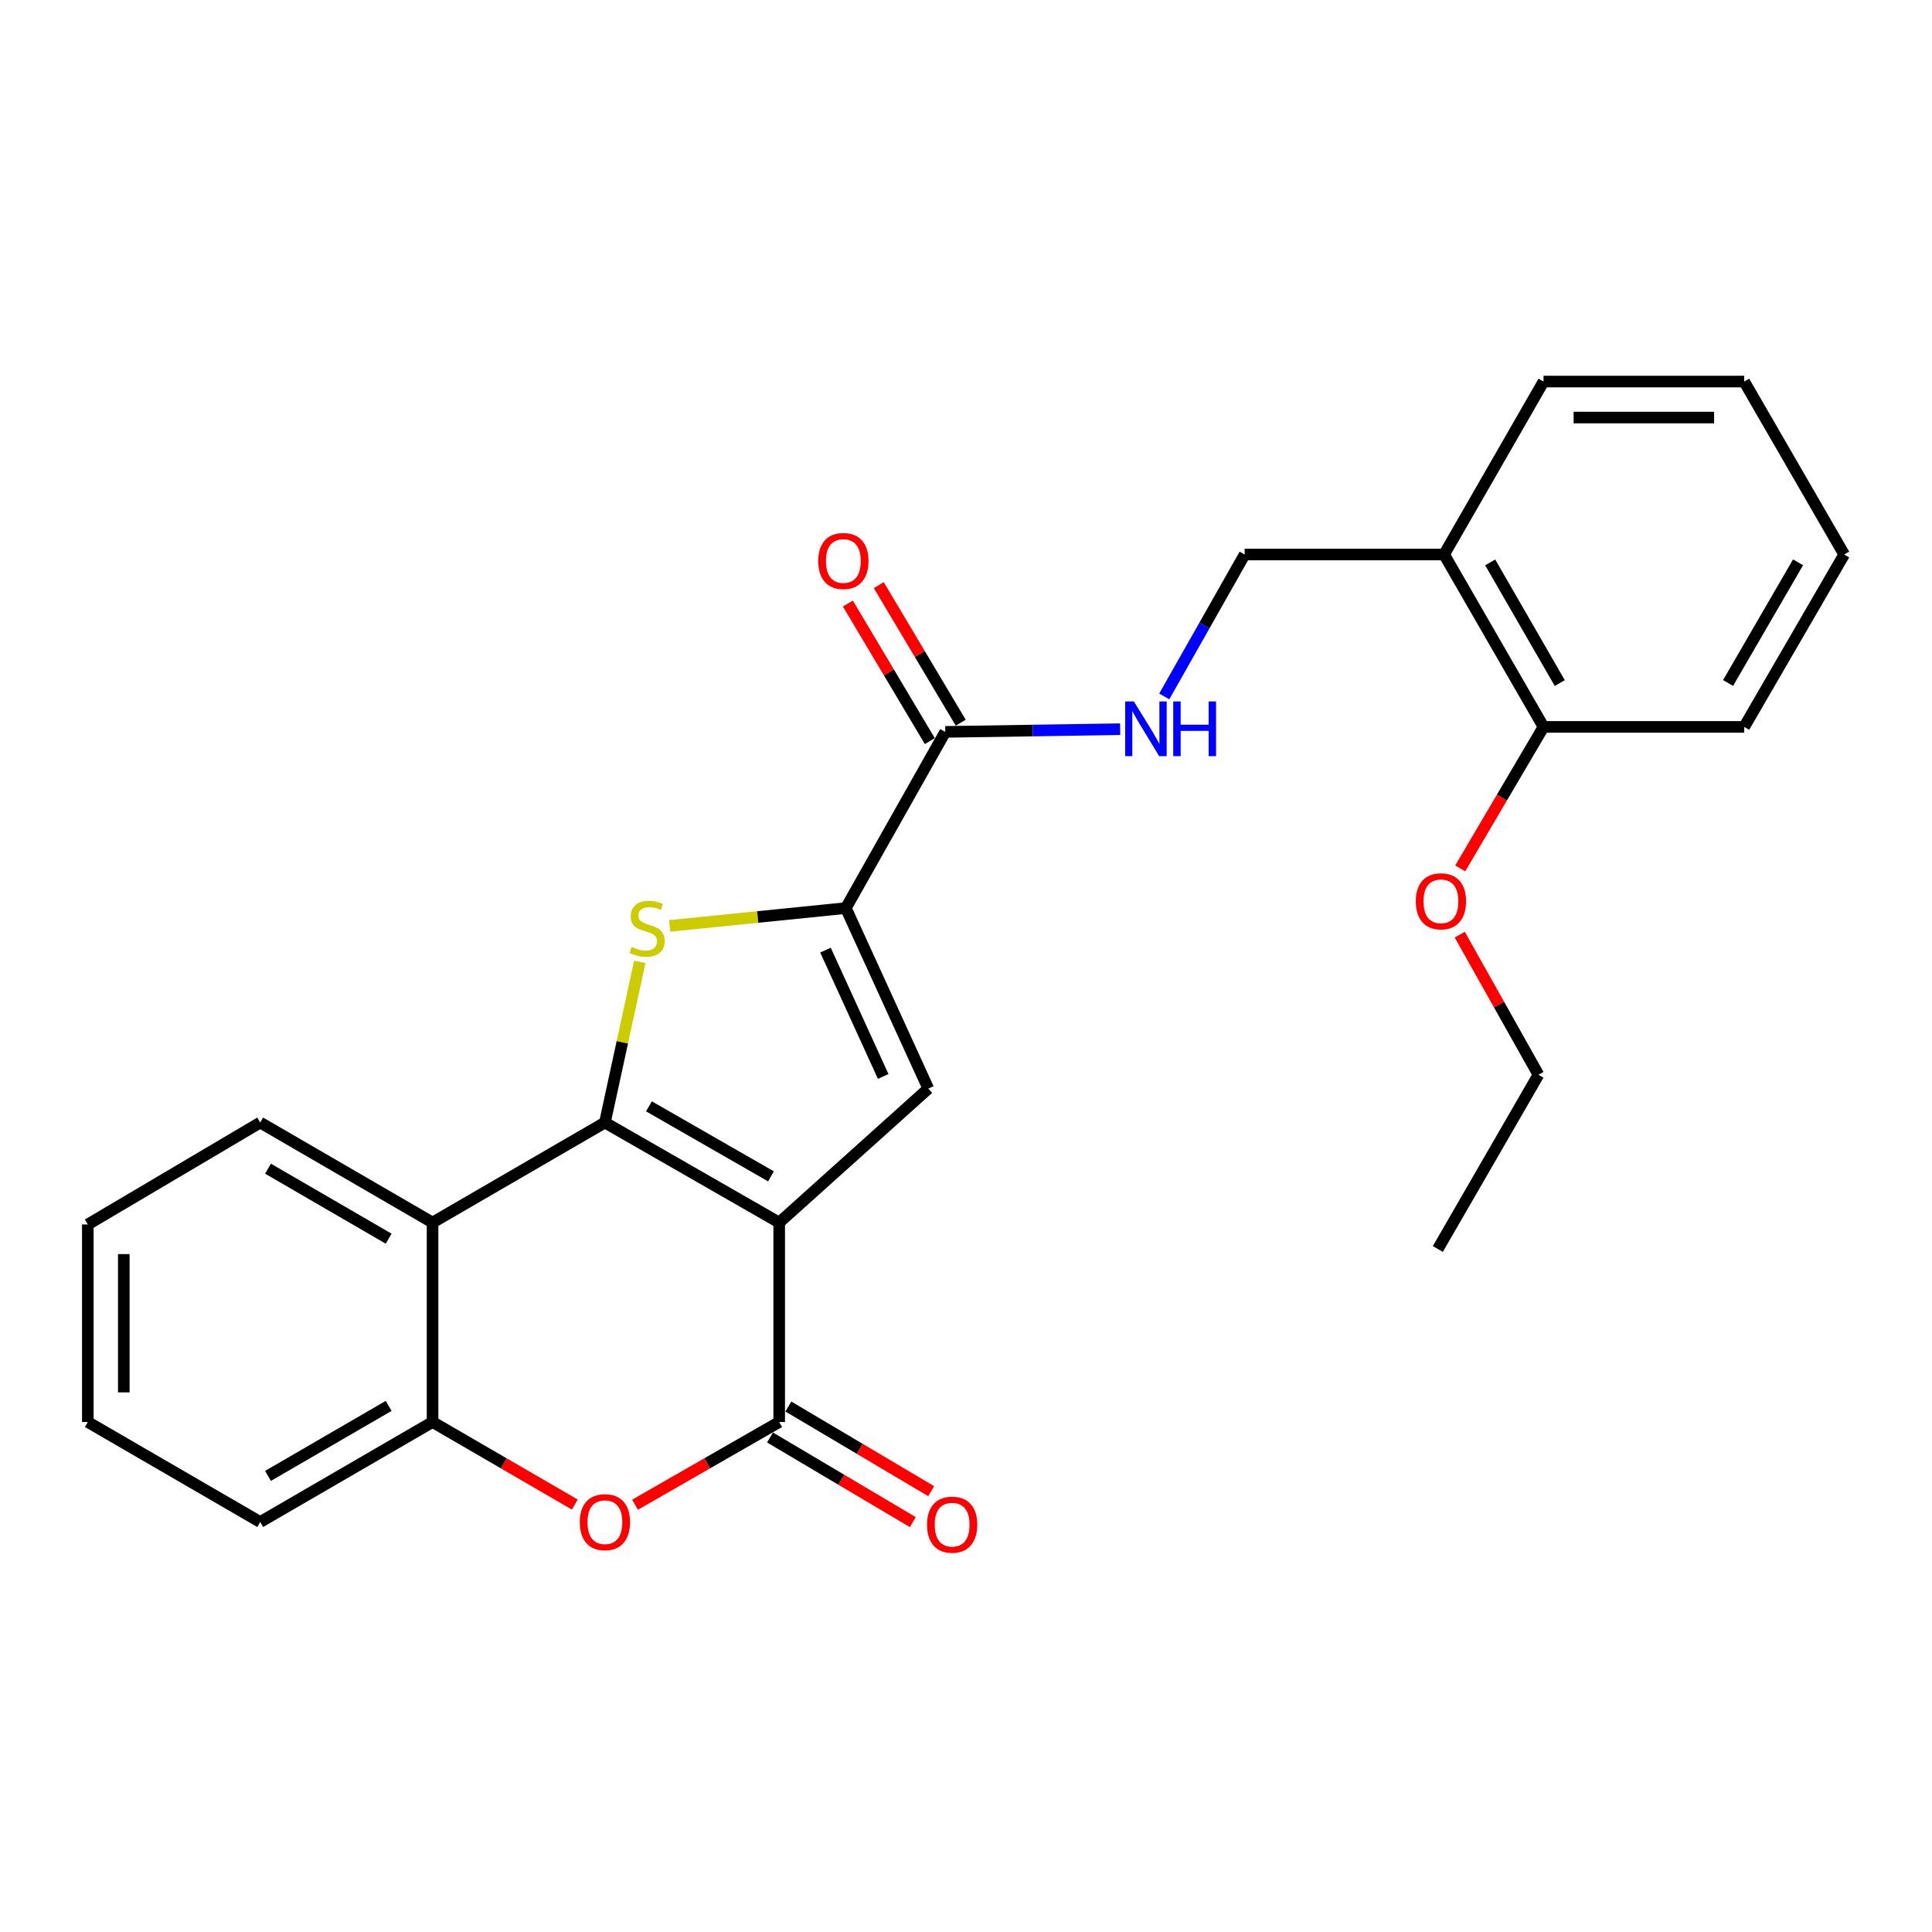 <?xml version='1.0' encoding='iso-8859-1'?>
<svg version='1.1' baseProfile='full'
              xmlns='http://www.w3.org/2000/svg'
                      xmlns:rdkit='http://www.rdkit.org/xml'
                      xmlns:xlink='http://www.w3.org/1999/xlink'
                  xml:space='preserve'
width='1000px' height='1000px' viewBox='0 0 1000 1000'>
<!-- END OF HEADER -->
<rect style='opacity:1.0;fill:#FFFFFF;stroke:none' width='1000' height='1000' x='0' y='0'> </rect>
<path class='bond-0' d='M 403.311,632.794 L 313.1,581.03' style='fill:none;fill-rule:evenodd;stroke:#000000;stroke-width:6px;stroke-linecap:butt;stroke-linejoin:miter;stroke-opacity:1' />
<path class='bond-0' d='M 399.048,608.876 L 335.9,572.641' style='fill:none;fill-rule:evenodd;stroke:#000000;stroke-width:6px;stroke-linecap:butt;stroke-linejoin:miter;stroke-opacity:1' />
<path class='bond-2' d='M 403.311,632.794 L 403.311,736.032' style='fill:none;fill-rule:evenodd;stroke:#000000;stroke-width:6px;stroke-linecap:butt;stroke-linejoin:miter;stroke-opacity:1' />
<path class='bond-4' d='M 403.311,632.794 L 480.486,563.451' style='fill:none;fill-rule:evenodd;stroke:#000000;stroke-width:6px;stroke-linecap:butt;stroke-linejoin:miter;stroke-opacity:1' />
<path class='bond-1' d='M 313.1,581.03 L 322.126,539.452' style='fill:none;fill-rule:evenodd;stroke:#000000;stroke-width:6px;stroke-linecap:butt;stroke-linejoin:miter;stroke-opacity:1' />
<path class='bond-1' d='M 322.126,539.452 L 331.152,497.874' style='fill:none;fill-rule:evenodd;stroke:#CCCC00;stroke-width:6px;stroke-linecap:butt;stroke-linejoin:miter;stroke-opacity:1' />
<path class='bond-5' d='M 313.1,581.03 L 223.891,632.794' style='fill:none;fill-rule:evenodd;stroke:#000000;stroke-width:6px;stroke-linecap:butt;stroke-linejoin:miter;stroke-opacity:1' />
<path class='bond-26' d='M 346.606,479.241 L 392.206,474.631' style='fill:none;fill-rule:evenodd;stroke:#CCCC00;stroke-width:6px;stroke-linecap:butt;stroke-linejoin:miter;stroke-opacity:1' />
<path class='bond-26' d='M 392.206,474.631 L 437.807,470.021' style='fill:none;fill-rule:evenodd;stroke:#000000;stroke-width:6px;stroke-linecap:butt;stroke-linejoin:miter;stroke-opacity:1' />
<path class='bond-6' d='M 403.311,736.032 L 366.006,757.438' style='fill:none;fill-rule:evenodd;stroke:#000000;stroke-width:6px;stroke-linecap:butt;stroke-linejoin:miter;stroke-opacity:1' />
<path class='bond-6' d='M 366.006,757.438 L 328.7,778.844' style='fill:none;fill-rule:evenodd;stroke:#FF0000;stroke-width:6px;stroke-linecap:butt;stroke-linejoin:miter;stroke-opacity:1' />
<path class='bond-11' d='M 398.563,744.042 L 435.522,765.947' style='fill:none;fill-rule:evenodd;stroke:#000000;stroke-width:6px;stroke-linecap:butt;stroke-linejoin:miter;stroke-opacity:1' />
<path class='bond-11' d='M 435.522,765.947 L 472.48,787.853' style='fill:none;fill-rule:evenodd;stroke:#FF0000;stroke-width:6px;stroke-linecap:butt;stroke-linejoin:miter;stroke-opacity:1' />
<path class='bond-11' d='M 408.059,728.021 L 445.018,749.926' style='fill:none;fill-rule:evenodd;stroke:#000000;stroke-width:6px;stroke-linecap:butt;stroke-linejoin:miter;stroke-opacity:1' />
<path class='bond-11' d='M 445.018,749.926 L 481.976,771.831' style='fill:none;fill-rule:evenodd;stroke:#FF0000;stroke-width:6px;stroke-linecap:butt;stroke-linejoin:miter;stroke-opacity:1' />
<path class='bond-3' d='M 437.807,470.021 L 480.486,563.451' style='fill:none;fill-rule:evenodd;stroke:#000000;stroke-width:6px;stroke-linecap:butt;stroke-linejoin:miter;stroke-opacity:1' />
<path class='bond-3' d='M 427.269,491.774 L 457.144,557.175' style='fill:none;fill-rule:evenodd;stroke:#000000;stroke-width:6px;stroke-linecap:butt;stroke-linejoin:miter;stroke-opacity:1' />
<path class='bond-8' d='M 437.807,470.021 L 489.271,378.827' style='fill:none;fill-rule:evenodd;stroke:#000000;stroke-width:6px;stroke-linecap:butt;stroke-linejoin:miter;stroke-opacity:1' />
<path class='bond-15' d='M 223.891,632.794 L 134.683,581.03' style='fill:none;fill-rule:evenodd;stroke:#000000;stroke-width:6px;stroke-linecap:butt;stroke-linejoin:miter;stroke-opacity:1' />
<path class='bond-15' d='M 201.163,641.137 L 138.718,604.903' style='fill:none;fill-rule:evenodd;stroke:#000000;stroke-width:6px;stroke-linecap:butt;stroke-linejoin:miter;stroke-opacity:1' />
<path class='bond-27' d='M 223.891,632.794 L 223.891,736.032' style='fill:none;fill-rule:evenodd;stroke:#000000;stroke-width:6px;stroke-linecap:butt;stroke-linejoin:miter;stroke-opacity:1' />
<path class='bond-7' d='M 297.521,778.756 L 260.706,757.394' style='fill:none;fill-rule:evenodd;stroke:#FF0000;stroke-width:6px;stroke-linecap:butt;stroke-linejoin:miter;stroke-opacity:1' />
<path class='bond-7' d='M 260.706,757.394 L 223.891,736.032' style='fill:none;fill-rule:evenodd;stroke:#000000;stroke-width:6px;stroke-linecap:butt;stroke-linejoin:miter;stroke-opacity:1' />
<path class='bond-17' d='M 223.891,736.032 L 134.683,787.796' style='fill:none;fill-rule:evenodd;stroke:#000000;stroke-width:6px;stroke-linecap:butt;stroke-linejoin:miter;stroke-opacity:1' />
<path class='bond-17' d='M 201.163,727.688 L 138.718,763.923' style='fill:none;fill-rule:evenodd;stroke:#000000;stroke-width:6px;stroke-linecap:butt;stroke-linejoin:miter;stroke-opacity:1' />
<path class='bond-9' d='M 489.271,378.827 L 534.532,378.128' style='fill:none;fill-rule:evenodd;stroke:#000000;stroke-width:6px;stroke-linecap:butt;stroke-linejoin:miter;stroke-opacity:1' />
<path class='bond-9' d='M 534.532,378.128 L 579.793,377.429' style='fill:none;fill-rule:evenodd;stroke:#0000FF;stroke-width:6px;stroke-linecap:butt;stroke-linejoin:miter;stroke-opacity:1' />
<path class='bond-13' d='M 497.27,374.061 L 476.061,338.461' style='fill:none;fill-rule:evenodd;stroke:#000000;stroke-width:6px;stroke-linecap:butt;stroke-linejoin:miter;stroke-opacity:1' />
<path class='bond-13' d='M 476.061,338.461 L 454.852,302.862' style='fill:none;fill-rule:evenodd;stroke:#FF0000;stroke-width:6px;stroke-linecap:butt;stroke-linejoin:miter;stroke-opacity:1' />
<path class='bond-13' d='M 481.271,383.593 L 460.062,347.993' style='fill:none;fill-rule:evenodd;stroke:#000000;stroke-width:6px;stroke-linecap:butt;stroke-linejoin:miter;stroke-opacity:1' />
<path class='bond-13' d='M 460.062,347.993 L 438.853,312.394' style='fill:none;fill-rule:evenodd;stroke:#FF0000;stroke-width:6px;stroke-linecap:butt;stroke-linejoin:miter;stroke-opacity:1' />
<path class='bond-12' d='M 602.619,360.471 L 623.425,323.741' style='fill:none;fill-rule:evenodd;stroke:#0000FF;stroke-width:6px;stroke-linecap:butt;stroke-linejoin:miter;stroke-opacity:1' />
<path class='bond-12' d='M 623.425,323.741 L 644.231,287.011' style='fill:none;fill-rule:evenodd;stroke:#000000;stroke-width:6px;stroke-linecap:butt;stroke-linejoin:miter;stroke-opacity:1' />
<path class='bond-10' d='M 747.469,287.011 L 644.231,287.011' style='fill:none;fill-rule:evenodd;stroke:#000000;stroke-width:6px;stroke-linecap:butt;stroke-linejoin:miter;stroke-opacity:1' />
<path class='bond-14' d='M 747.469,287.011 L 798.923,376.24' style='fill:none;fill-rule:evenodd;stroke:#000000;stroke-width:6px;stroke-linecap:butt;stroke-linejoin:miter;stroke-opacity:1' />
<path class='bond-14' d='M 771.321,291.092 L 807.338,353.552' style='fill:none;fill-rule:evenodd;stroke:#000000;stroke-width:6px;stroke-linecap:butt;stroke-linejoin:miter;stroke-opacity:1' />
<path class='bond-18' d='M 747.469,287.011 L 798.923,197.493' style='fill:none;fill-rule:evenodd;stroke:#000000;stroke-width:6px;stroke-linecap:butt;stroke-linejoin:miter;stroke-opacity:1' />
<path class='bond-16' d='M 798.923,376.24 L 777.359,412.867' style='fill:none;fill-rule:evenodd;stroke:#000000;stroke-width:6px;stroke-linecap:butt;stroke-linejoin:miter;stroke-opacity:1' />
<path class='bond-16' d='M 777.359,412.867 L 755.795,449.495' style='fill:none;fill-rule:evenodd;stroke:#FF0000;stroke-width:6px;stroke-linecap:butt;stroke-linejoin:miter;stroke-opacity:1' />
<path class='bond-19' d='M 798.923,376.24 L 902.792,376.24' style='fill:none;fill-rule:evenodd;stroke:#000000;stroke-width:6px;stroke-linecap:butt;stroke-linejoin:miter;stroke-opacity:1' />
<path class='bond-21' d='M 134.683,581.03 L 45.455,633.777' style='fill:none;fill-rule:evenodd;stroke:#000000;stroke-width:6px;stroke-linecap:butt;stroke-linejoin:miter;stroke-opacity:1' />
<path class='bond-20' d='M 755.563,483.768 L 775.934,520.03' style='fill:none;fill-rule:evenodd;stroke:#FF0000;stroke-width:6px;stroke-linecap:butt;stroke-linejoin:miter;stroke-opacity:1' />
<path class='bond-20' d='M 775.934,520.03 L 796.305,556.291' style='fill:none;fill-rule:evenodd;stroke:#000000;stroke-width:6px;stroke-linecap:butt;stroke-linejoin:miter;stroke-opacity:1' />
<path class='bond-22' d='M 134.683,787.796 L 45.455,736.032' style='fill:none;fill-rule:evenodd;stroke:#000000;stroke-width:6px;stroke-linecap:butt;stroke-linejoin:miter;stroke-opacity:1' />
<path class='bond-24' d='M 798.923,197.493 L 902.792,197.493' style='fill:none;fill-rule:evenodd;stroke:#000000;stroke-width:6px;stroke-linecap:butt;stroke-linejoin:miter;stroke-opacity:1' />
<path class='bond-24' d='M 814.503,216.117 L 887.212,216.117' style='fill:none;fill-rule:evenodd;stroke:#000000;stroke-width:6px;stroke-linecap:butt;stroke-linejoin:miter;stroke-opacity:1' />
<path class='bond-29' d='M 902.792,376.24 L 954.545,287.011' style='fill:none;fill-rule:evenodd;stroke:#000000;stroke-width:6px;stroke-linecap:butt;stroke-linejoin:miter;stroke-opacity:1' />
<path class='bond-29' d='M 894.445,353.512 L 930.672,291.052' style='fill:none;fill-rule:evenodd;stroke:#000000;stroke-width:6px;stroke-linecap:butt;stroke-linejoin:miter;stroke-opacity:1' />
<path class='bond-23' d='M 796.305,556.291 L 744.22,646.472' style='fill:none;fill-rule:evenodd;stroke:#000000;stroke-width:6px;stroke-linecap:butt;stroke-linejoin:miter;stroke-opacity:1' />
<path class='bond-28' d='M 45.455,633.777 L 45.455,736.032' style='fill:none;fill-rule:evenodd;stroke:#000000;stroke-width:6px;stroke-linecap:butt;stroke-linejoin:miter;stroke-opacity:1' />
<path class='bond-28' d='M 64.078,649.115 L 64.078,720.693' style='fill:none;fill-rule:evenodd;stroke:#000000;stroke-width:6px;stroke-linecap:butt;stroke-linejoin:miter;stroke-opacity:1' />
<path class='bond-25' d='M 902.792,197.493 L 954.545,287.011' style='fill:none;fill-rule:evenodd;stroke:#000000;stroke-width:6px;stroke-linecap:butt;stroke-linejoin:miter;stroke-opacity:1' />
<path  class='atom-2' d='M 326.941 490.14
Q 327.261 490.26, 328.581 490.82
Q 329.901 491.38, 331.341 491.74
Q 332.821 492.06, 334.261 492.06
Q 336.941 492.06, 338.501 490.78
Q 340.061 489.46, 340.061 487.18
Q 340.061 485.62, 339.261 484.66
Q 338.501 483.7, 337.301 483.18
Q 336.101 482.66, 334.101 482.06
Q 331.581 481.3, 330.061 480.58
Q 328.581 479.86, 327.501 478.34
Q 326.461 476.82, 326.461 474.26
Q 326.461 470.7, 328.861 468.5
Q 331.301 466.3, 336.101 466.3
Q 339.381 466.3, 343.101 467.86
L 342.181 470.94
Q 338.781 469.54, 336.221 469.54
Q 333.461 469.54, 331.941 470.7
Q 330.421 471.82, 330.461 473.78
Q 330.461 475.3, 331.221 476.22
Q 332.021 477.14, 333.141 477.66
Q 334.301 478.18, 336.221 478.78
Q 338.781 479.58, 340.301 480.38
Q 341.821 481.18, 342.901 482.82
Q 344.021 484.42, 344.021 487.18
Q 344.021 491.1, 341.381 493.22
Q 338.781 495.3, 334.421 495.3
Q 331.901 495.3, 329.981 494.74
Q 328.101 494.22, 325.861 493.3
L 326.941 490.14
' fill='#CCCC00'/>
<path  class='atom-7' d='M 300.1 787.876
Q 300.1 781.076, 303.46 777.276
Q 306.82 773.476, 313.1 773.476
Q 319.38 773.476, 322.74 777.276
Q 326.1 781.076, 326.1 787.876
Q 326.1 794.756, 322.7 798.676
Q 319.3 802.556, 313.1 802.556
Q 306.86 802.556, 303.46 798.676
Q 300.1 794.796, 300.1 787.876
M 313.1 799.356
Q 317.42 799.356, 319.74 796.476
Q 322.1 793.556, 322.1 787.876
Q 322.1 782.316, 319.74 779.516
Q 317.42 776.676, 313.1 776.676
Q 308.78 776.676, 306.42 779.476
Q 304.1 782.276, 304.1 787.876
Q 304.1 793.596, 306.42 796.476
Q 308.78 799.356, 313.1 799.356
' fill='#FF0000'/>
<path  class='atom-10' d='M 586.869 363.063
L 596.149 378.063
Q 597.069 379.543, 598.549 382.223
Q 600.029 384.903, 600.109 385.063
L 600.109 363.063
L 603.869 363.063
L 603.869 391.383
L 599.989 391.383
L 590.029 374.983
Q 588.869 373.063, 587.629 370.863
Q 586.429 368.663, 586.069 367.983
L 586.069 391.383
L 582.389 391.383
L 582.389 363.063
L 586.869 363.063
' fill='#0000FF'/>
<path  class='atom-10' d='M 607.269 363.063
L 611.109 363.063
L 611.109 375.103
L 625.589 375.103
L 625.589 363.063
L 629.429 363.063
L 629.429 391.383
L 625.589 391.383
L 625.589 378.303
L 611.109 378.303
L 611.109 391.383
L 607.269 391.383
L 607.269 363.063
' fill='#0000FF'/>
<path  class='atom-12' d='M 479.83 789.169
Q 479.83 782.369, 483.19 778.569
Q 486.55 774.769, 492.83 774.769
Q 499.11 774.769, 502.47 778.569
Q 505.83 782.369, 505.83 789.169
Q 505.83 796.049, 502.43 799.969
Q 499.03 803.849, 492.83 803.849
Q 486.59 803.849, 483.19 799.969
Q 479.83 796.089, 479.83 789.169
M 492.83 800.649
Q 497.15 800.649, 499.47 797.769
Q 501.83 794.849, 501.83 789.169
Q 501.83 783.609, 499.47 780.809
Q 497.15 777.969, 492.83 777.969
Q 488.51 777.969, 486.15 780.769
Q 483.83 783.569, 483.83 789.169
Q 483.83 794.889, 486.15 797.769
Q 488.51 800.649, 492.83 800.649
' fill='#FF0000'/>
<path  class='atom-14' d='M 423.524 290.371
Q 423.524 283.571, 426.884 279.771
Q 430.244 275.971, 436.524 275.971
Q 442.804 275.971, 446.164 279.771
Q 449.524 283.571, 449.524 290.371
Q 449.524 297.251, 446.124 301.171
Q 442.724 305.051, 436.524 305.051
Q 430.284 305.051, 426.884 301.171
Q 423.524 297.291, 423.524 290.371
M 436.524 301.851
Q 440.844 301.851, 443.164 298.971
Q 445.524 296.051, 445.524 290.371
Q 445.524 284.811, 443.164 282.011
Q 440.844 279.171, 436.524 279.171
Q 432.204 279.171, 429.844 281.971
Q 427.524 284.771, 427.524 290.371
Q 427.524 296.091, 429.844 298.971
Q 432.204 301.851, 436.524 301.851
' fill='#FF0000'/>
<path  class='atom-17' d='M 732.824 466.511
Q 732.824 459.711, 736.184 455.911
Q 739.544 452.111, 745.824 452.111
Q 752.104 452.111, 755.464 455.911
Q 758.824 459.711, 758.824 466.511
Q 758.824 473.391, 755.424 477.311
Q 752.024 481.191, 745.824 481.191
Q 739.584 481.191, 736.184 477.311
Q 732.824 473.431, 732.824 466.511
M 745.824 477.991
Q 750.144 477.991, 752.464 475.111
Q 754.824 472.191, 754.824 466.511
Q 754.824 460.951, 752.464 458.151
Q 750.144 455.311, 745.824 455.311
Q 741.504 455.311, 739.144 458.111
Q 736.824 460.911, 736.824 466.511
Q 736.824 472.231, 739.144 475.111
Q 741.504 477.991, 745.824 477.991
' fill='#FF0000'/>
</svg>
